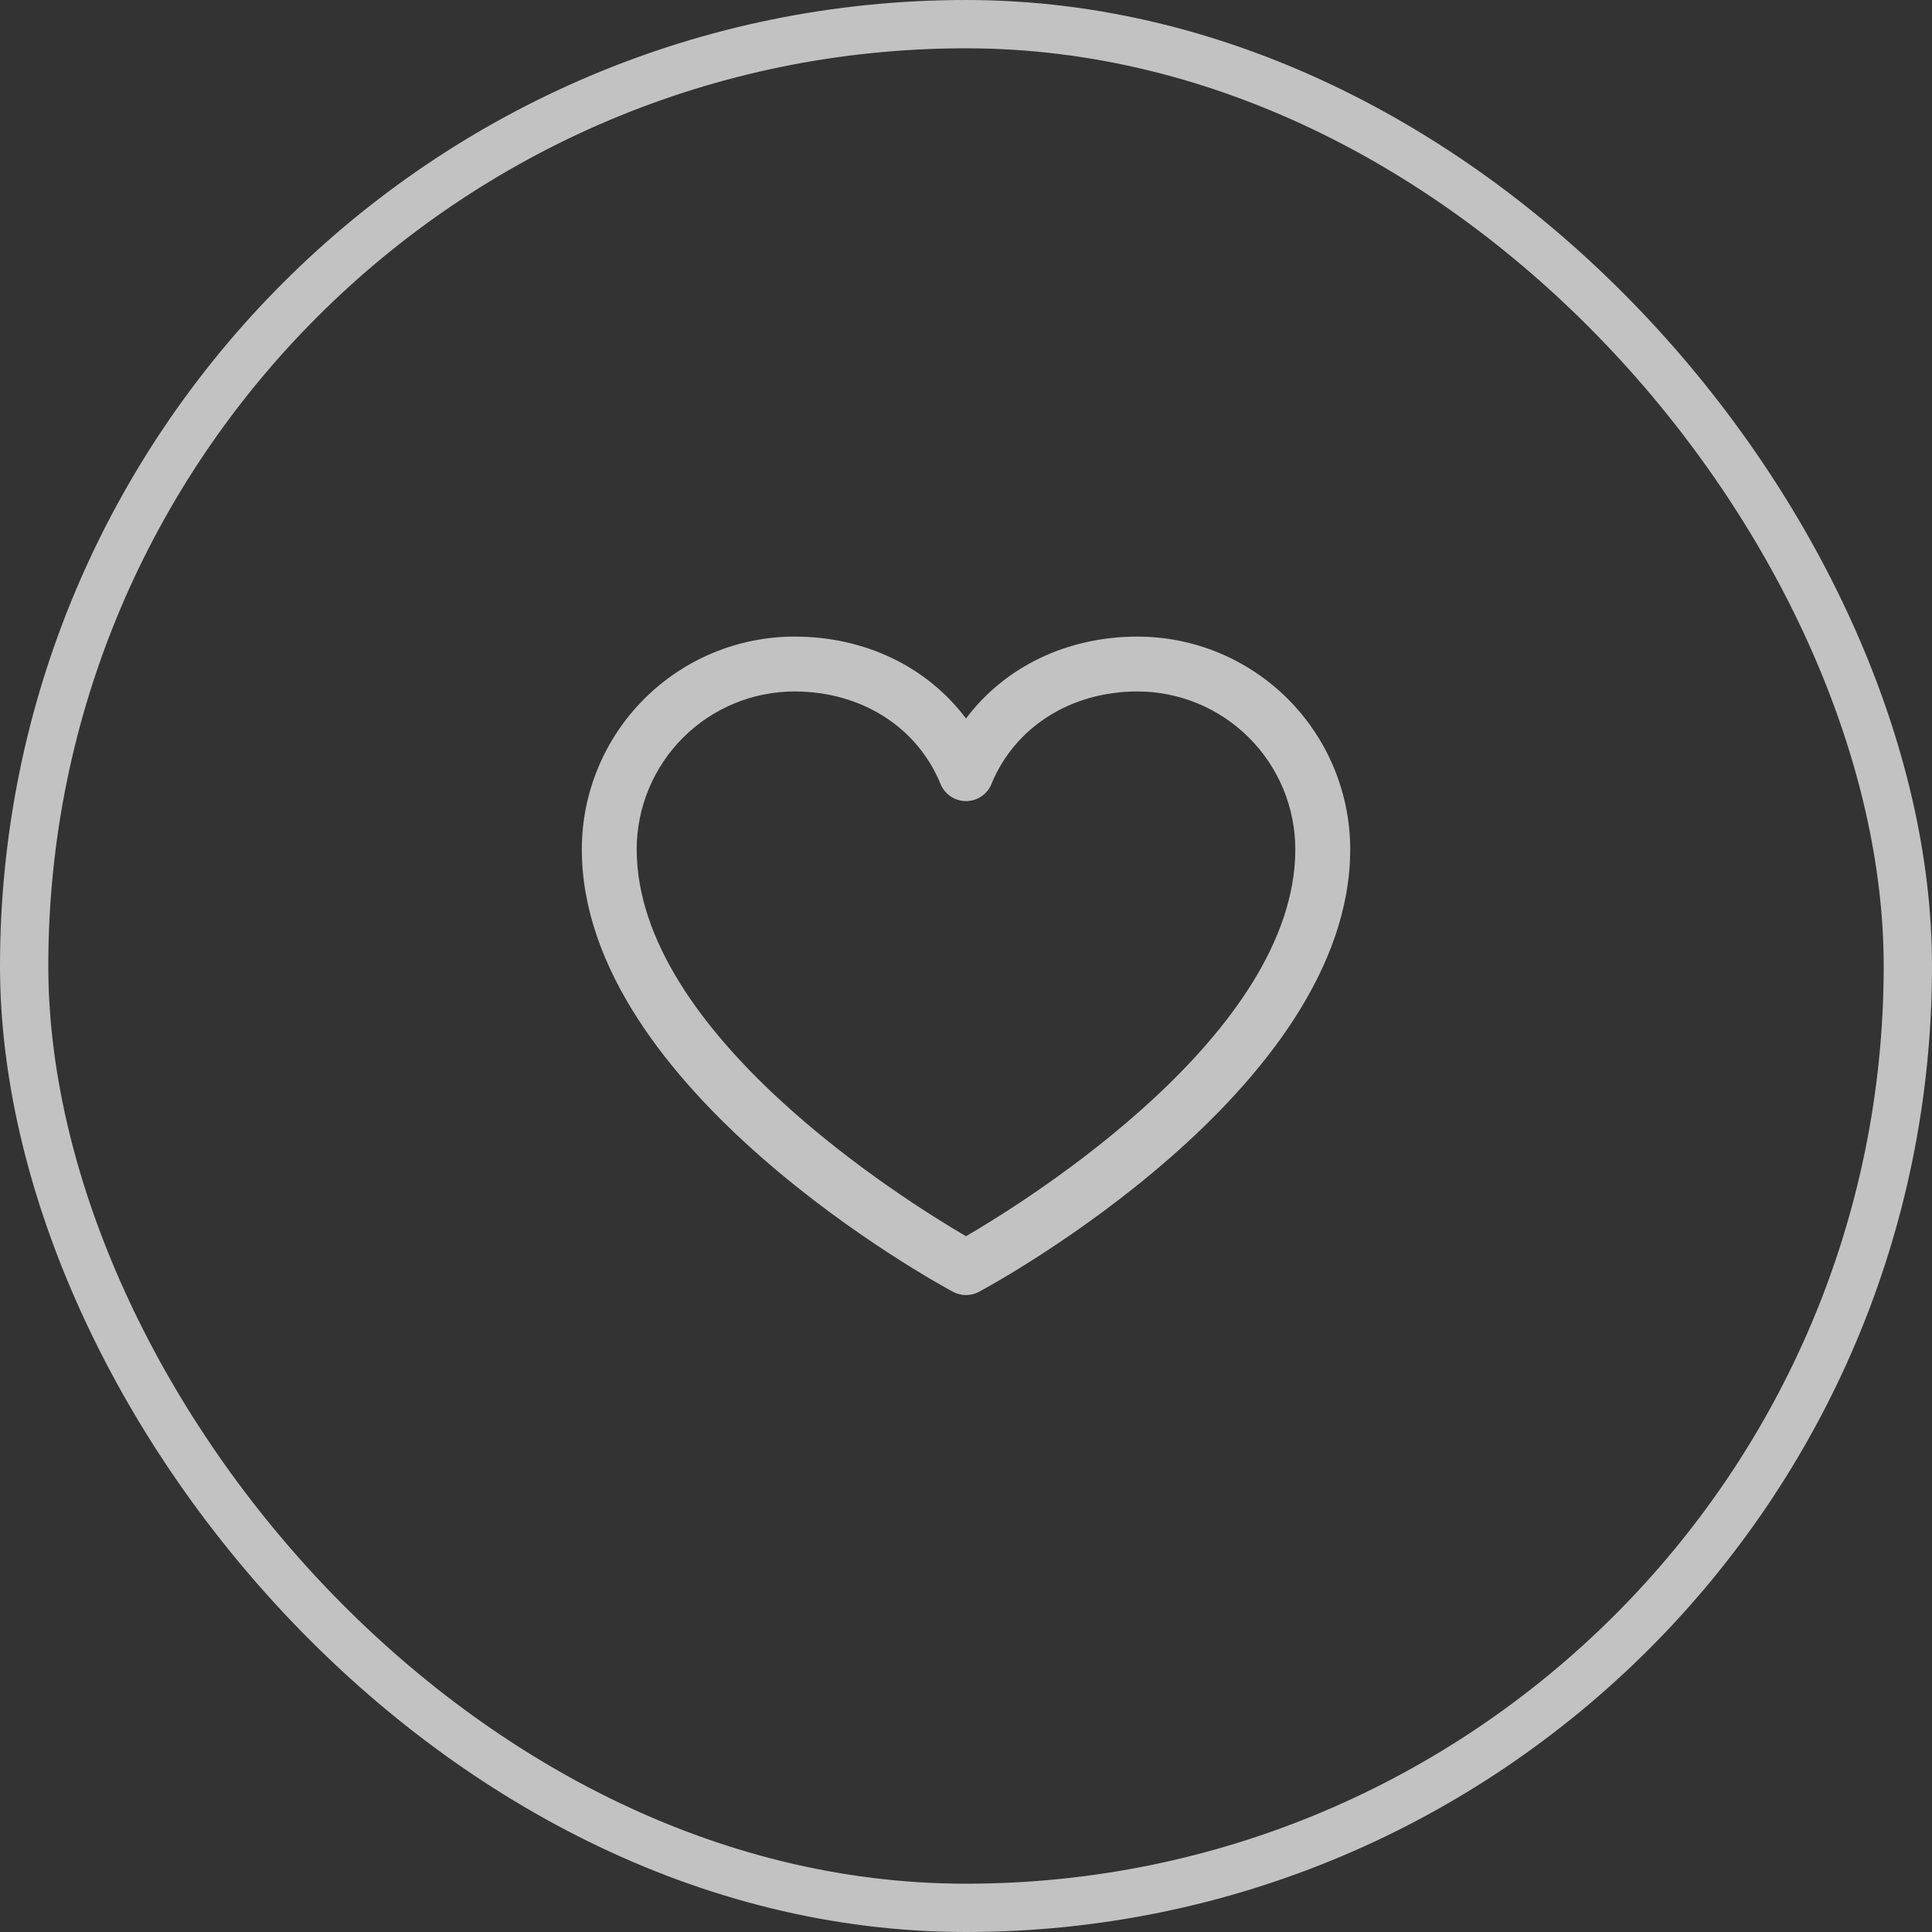<svg width="40" height="40" viewBox="0 0 40 40" fill="none" xmlns="http://www.w3.org/2000/svg">
<rect x="0" y="0" width="40" height="40" fill="#333333" stroke="none"/>
<g opacity="0.7">
<rect x="0.5" y="0.5" width="39" height="39" rx="19.5" stroke="white"/>
<path d="M16.449 13.18C17.916 13.18 19.2 13.81 20 14.876C20.8 13.81 22.085 13.18 23.551 13.18C24.719 13.181 25.838 13.645 26.663 14.471C27.489 15.296 27.953 16.416 27.955 17.583C27.955 22.555 20.583 26.579 20.269 26.745C20.186 26.79 20.094 26.813 20 26.813C19.906 26.813 19.814 26.79 19.731 26.745C19.417 26.579 12.046 22.555 12.046 17.583C12.047 16.416 12.511 15.296 13.337 14.471C14.162 13.645 15.281 13.181 16.449 13.18ZM20 25.595C21.297 24.839 26.818 21.396 26.818 17.583C26.817 16.717 26.473 15.887 25.86 15.274C25.248 14.662 24.417 14.317 23.551 14.316C22.17 14.316 21.01 15.052 20.526 16.234C20.483 16.338 20.41 16.427 20.316 16.49C20.223 16.552 20.113 16.586 20 16.586C19.887 16.586 19.777 16.552 19.684 16.49C19.59 16.427 19.517 16.338 19.474 16.234C18.99 15.05 17.83 14.316 16.449 14.316C15.583 14.317 14.752 14.662 14.14 15.274C13.528 15.887 13.183 16.717 13.182 17.583C13.182 21.391 18.705 24.838 20 25.595Z" fill="white"/>
</g>
</svg>
